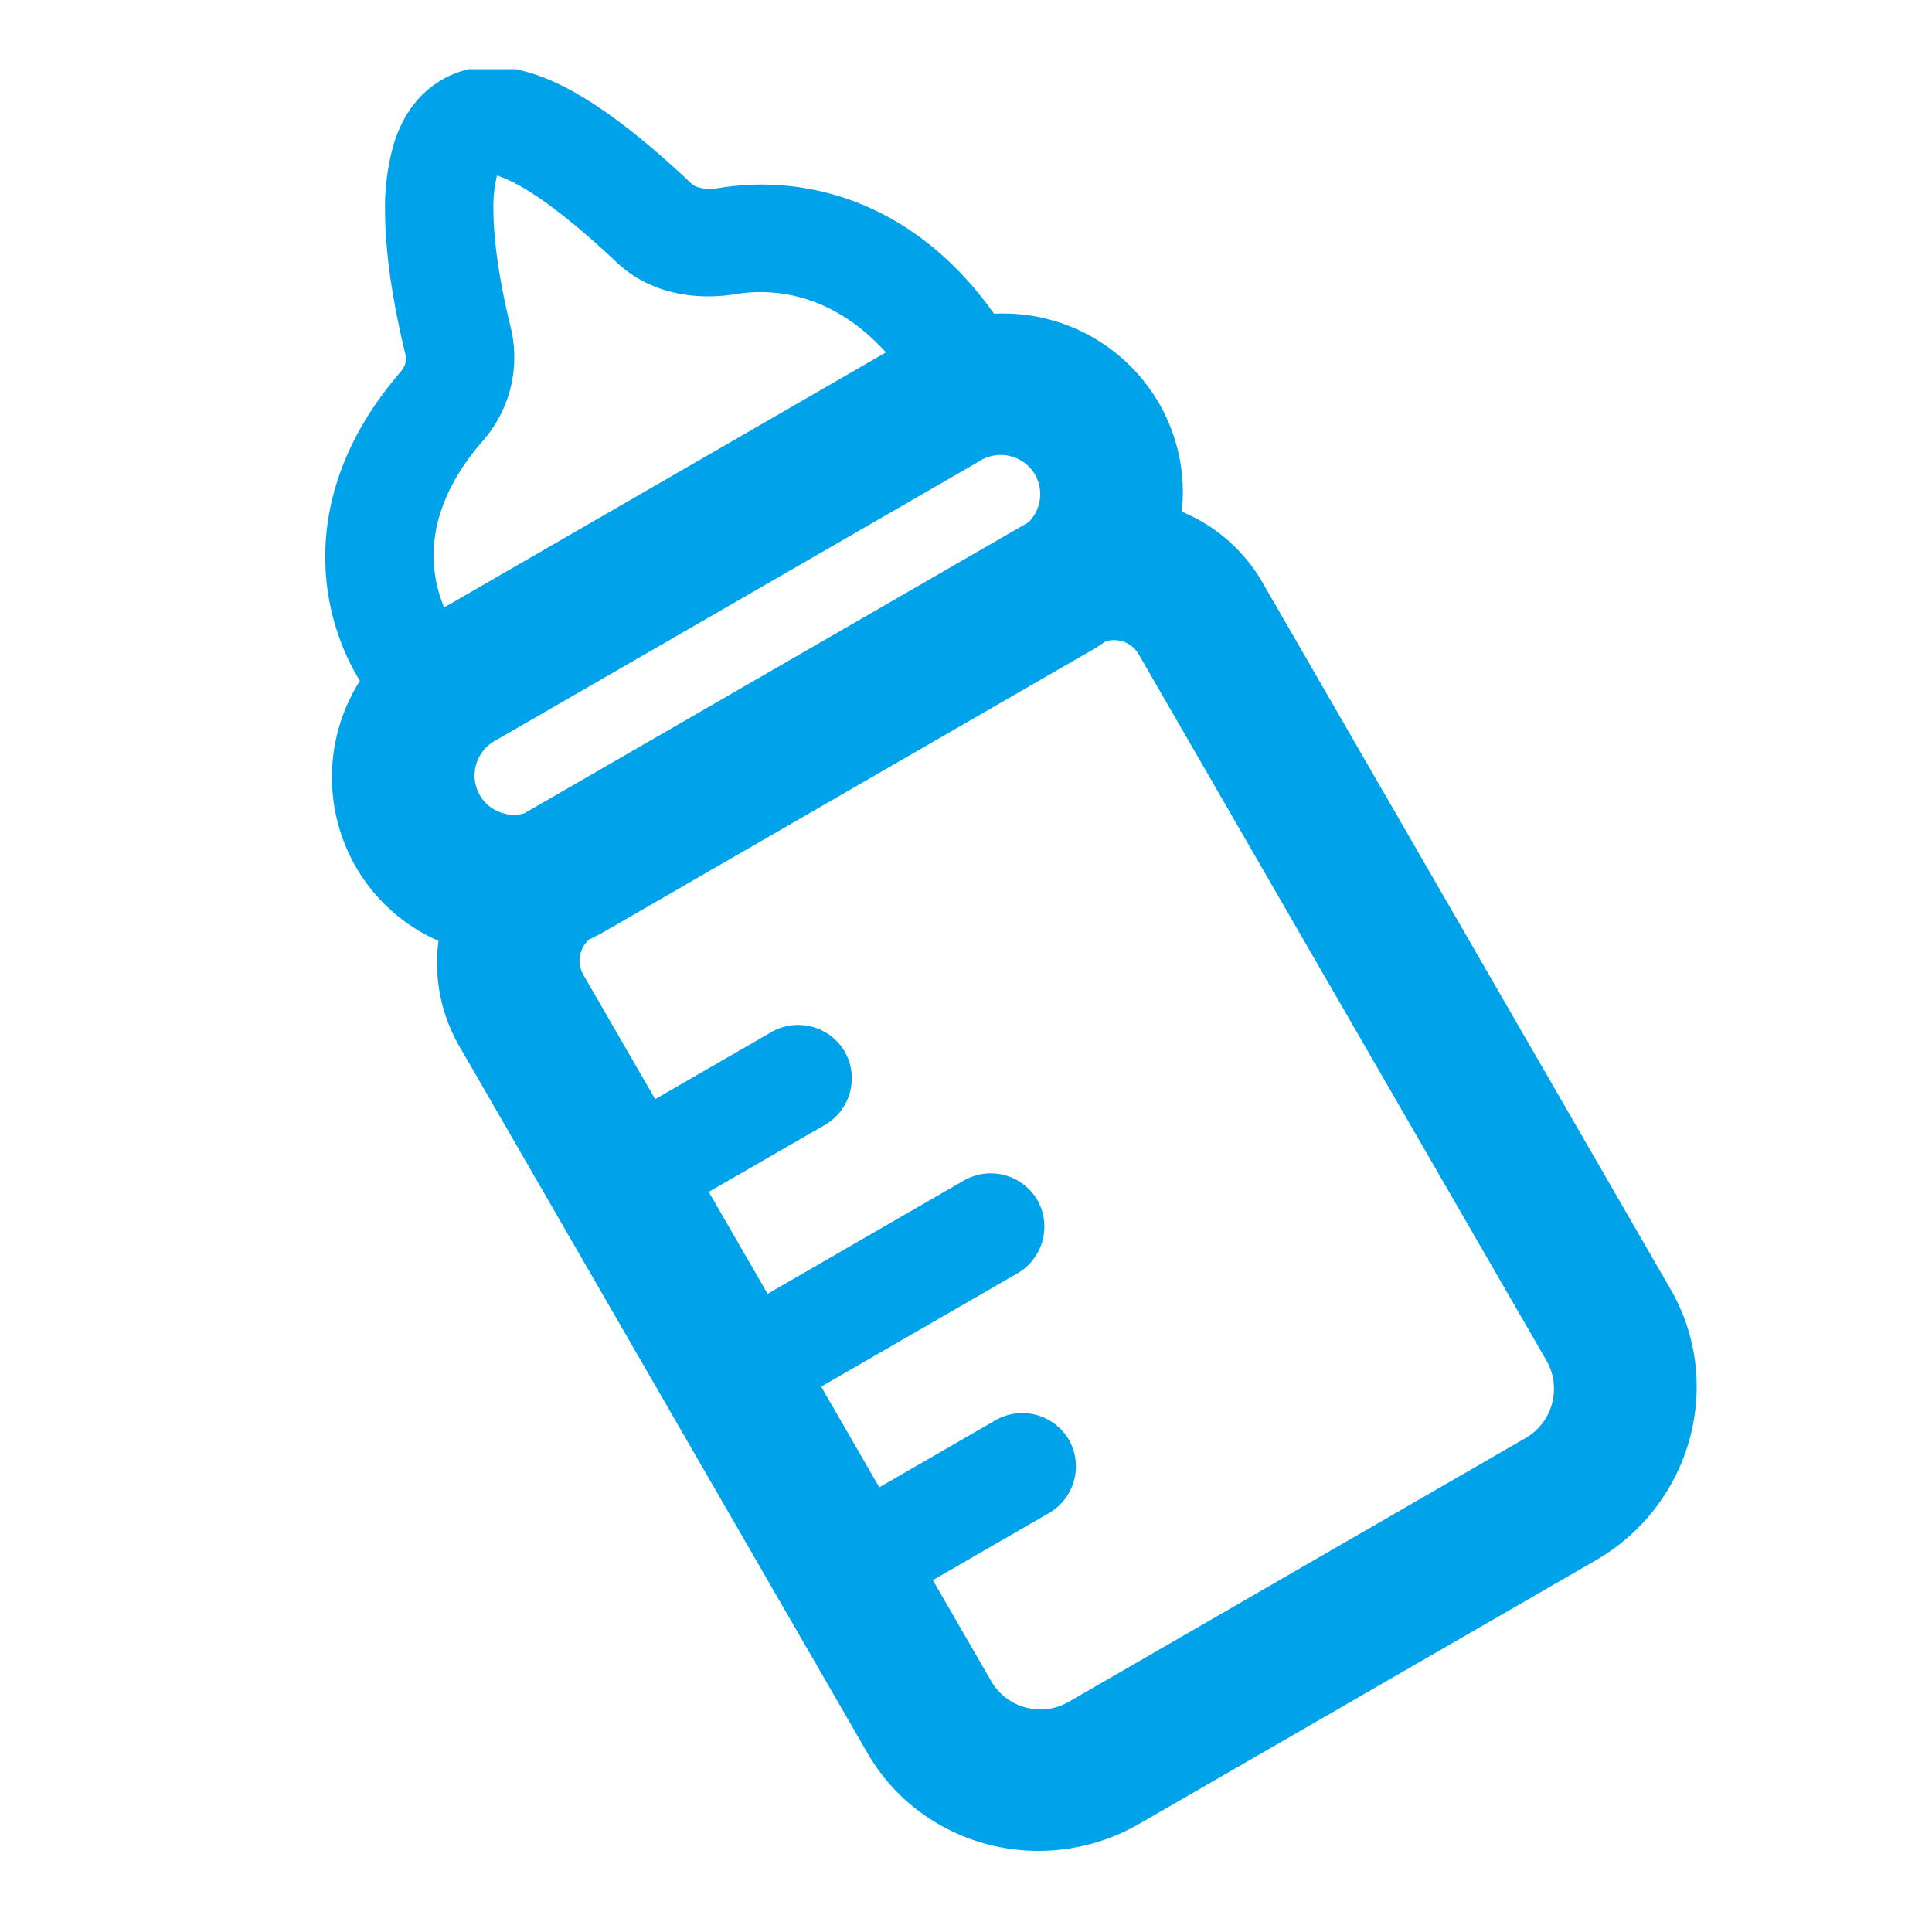 <svg width="25" height="25" fill="none" xmlns="http://www.w3.org/2000/svg"><g clip-path="url(#clip0_703_17091)"><path fill-rule="evenodd" clip-rule="evenodd" d="M6.602 2.34a1.203 1.203 0 00-.171-.068 1.724 1.724 0 00-.046.45c.002.432.092.982.227 1.529a1.64 1.64 0 01-.369 1.459c-.54.625-.657 1.177-.628 1.595.014.21.066.397.133.555l5.716-3.3c-.696-.769-1.46-.835-1.946-.754-.47.078-1.086.018-1.54-.413-.63-.594-1.077-.91-1.376-1.053zm6.261 1.72c-1.089-1.532-2.536-1.797-3.56-1.627-.204.034-.316-.02-.351-.053-.668-.631-1.239-1.062-1.73-1.296-.476-.226-1.056-.346-1.56-.017-.322.21-.485.528-.569.804a3 3 0 00-.11.877c.003.586.12 1.254.267 1.851.013.051.002.134-.066.213-.771.892-1.023 1.803-.968 2.606.038.55.218 1.027.441 1.392a2.33 2.33 0 00-.053 2.406 2.3 2.3 0 001.07.959c-.06.457.023.935.27 1.363l5.28 9.145c.706 1.221 2.282 1.63 3.522.915l5.902-3.407c1.24-.716 1.674-2.287.969-3.508l-5.28-9.145a2.157 2.157 0 00-1.045-.917 2.3 2.3 0 00-.296-1.405 2.33 2.33 0 00-2.133-1.156zm-6.52-1.803h.01-.01zm.119-.067l-.001.002a.026.026 0 000-.002zm6.226 3.77L6.401 9.588a.515.515 0 00-.193.701.512.512 0 00.576.236l6.525-3.767a.512.512 0 00.084-.617.515.515 0 00-.705-.183zm-5.14 6.652a.366.366 0 01.076-.456c.068-.03.134-.065.2-.103l6.287-3.63a2.42 2.42 0 00.19-.121.366.366 0 01.432.162l5.28 9.145a.735.735 0 01-.277 1.002l-5.902 3.408a.735.735 0 01-1.006-.262l-.757-1.31 1.497-.865a.698.698 0 00.263-.952.698.698 0 00-.956-.248l-1.497.864-.752-1.303 2.534-1.463a.698.698 0 00.263-.952.699.699 0 00-.956-.249l-2.534 1.463-.762-1.319 1.497-.863a.698.698 0 00.263-.952.698.698 0 00-.956-.249l-1.497.864-.93-1.61z" fill="#00A2EA"/></g><defs><clipPath id="clip0_703_17091"><path fill="#fff" transform="translate(.5 .895)" d="M0 0h24v24H0z"/></clipPath></defs></svg>